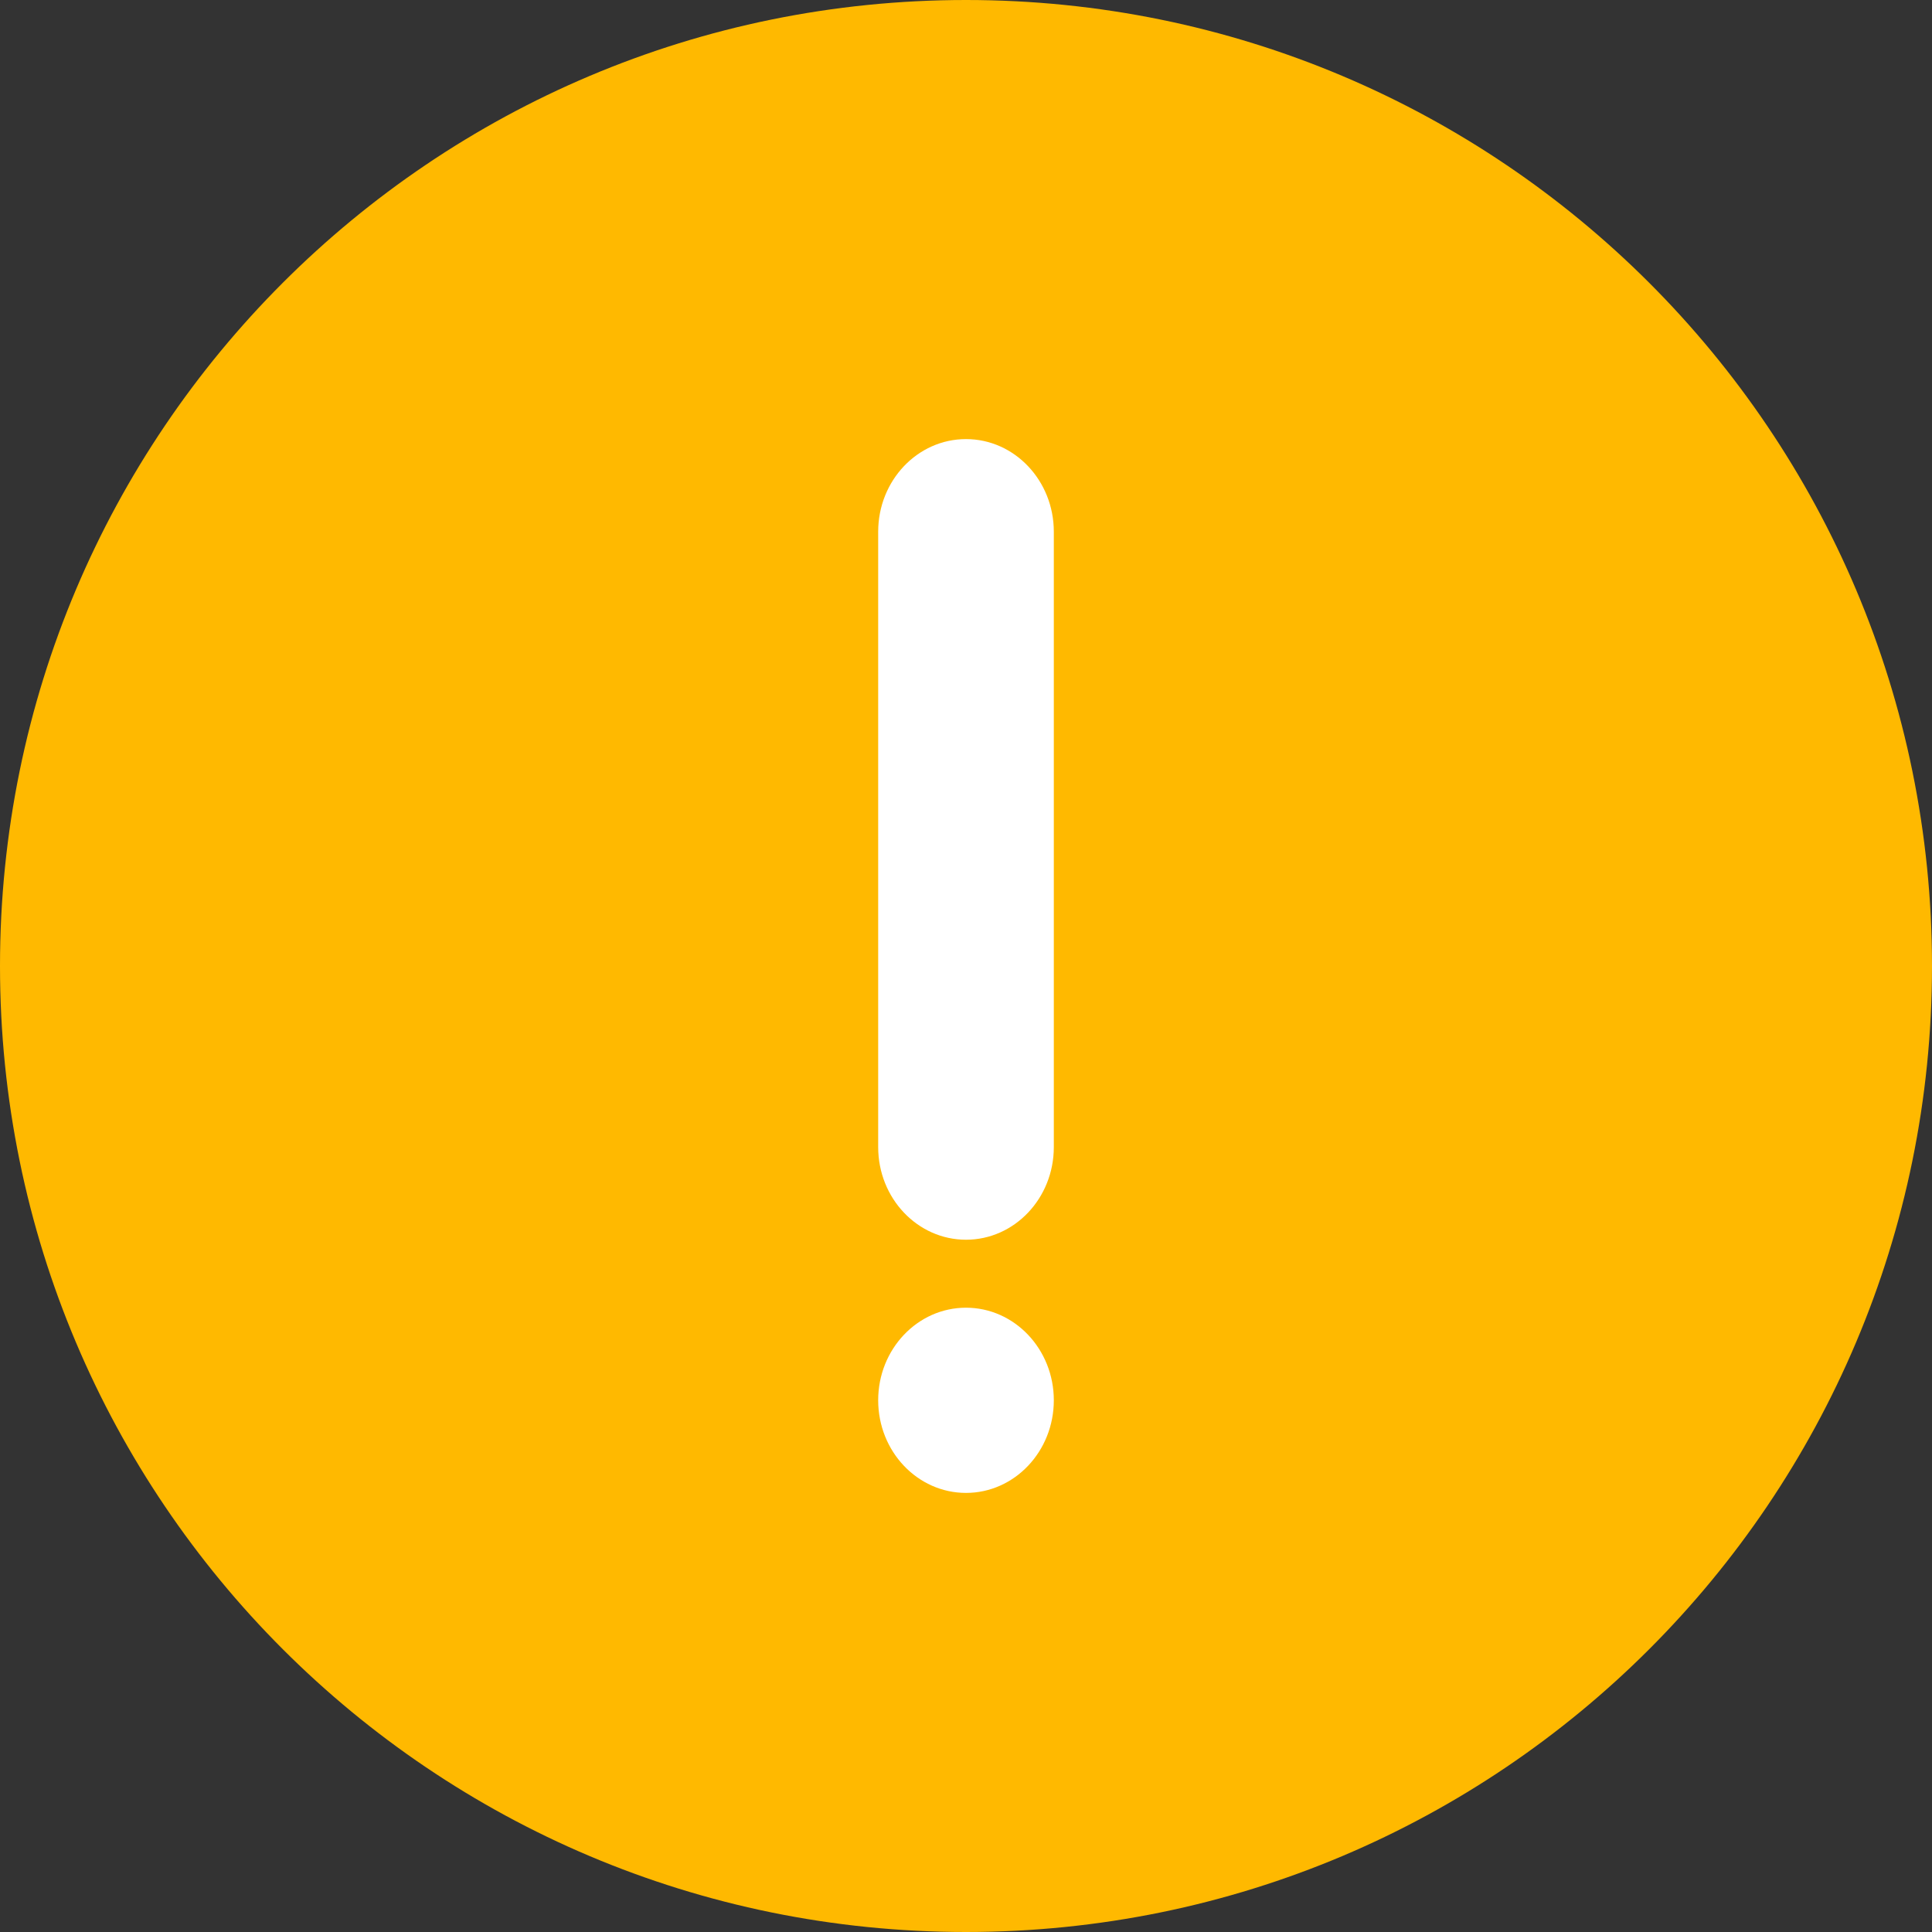 <?xml version="1.0" encoding="UTF-8"?>
<svg width="22px" height="22px" viewBox="0 0 22 22" version="1.1" xmlns="http://www.w3.org/2000/svg" xmlns:xlink="http://www.w3.org/1999/xlink">
    <rect x="0" y="0" width="22" height="22" fill="#333333" stroke="none"/>
    <title>EE6FF17B-967D-4368-B5A8-188CD45BA01E@1</title>
    <g id="Details-Page" stroke="none" stroke-width="1" fill="none" fill-rule="evenodd">
        <g id="Details-Page---Inspection-Edits" transform="translate(-746, -2476)" fill-rule="nonzero">
            <g id="Group-20" transform="translate(746, 2300)">
                <g id="check-mark-(2)-copy" transform="translate(0, 176)">
                    <path d="M22,11 C22,17.08 17.079,22 11,22 C4.92,22 0,17.079 0,11 C0,4.92 4.921,0 11,0 C17.08,0 22,4.921 22,11 Z" id="Shape" fill="#FFB900"></path>
                    <g id="exclamation-mark" transform="translate(10, 5)" fill="#FFFFFF">
                        <path d="M1,9.891 C0.448,9.891 0,10.363 0,10.945 C0,11.528 0.448,12 1,12 C1.552,12 2,11.528 2,10.945 C2,10.363 1.552,9.891 1,9.891 Z" id="Path"></path>
                        <path d="M1,0 C0.448,0 0,0.472 0,1.055 L0,8.062 C0,8.645 0.448,9.117 1,9.117 C1.552,9.117 2,8.645 2,8.062 L2,1.055 C2,0.472 1.552,0 1,0 Z" id="Path"></path>
                    </g>
                </g>
            </g>
        </g>
    </g>
</svg>